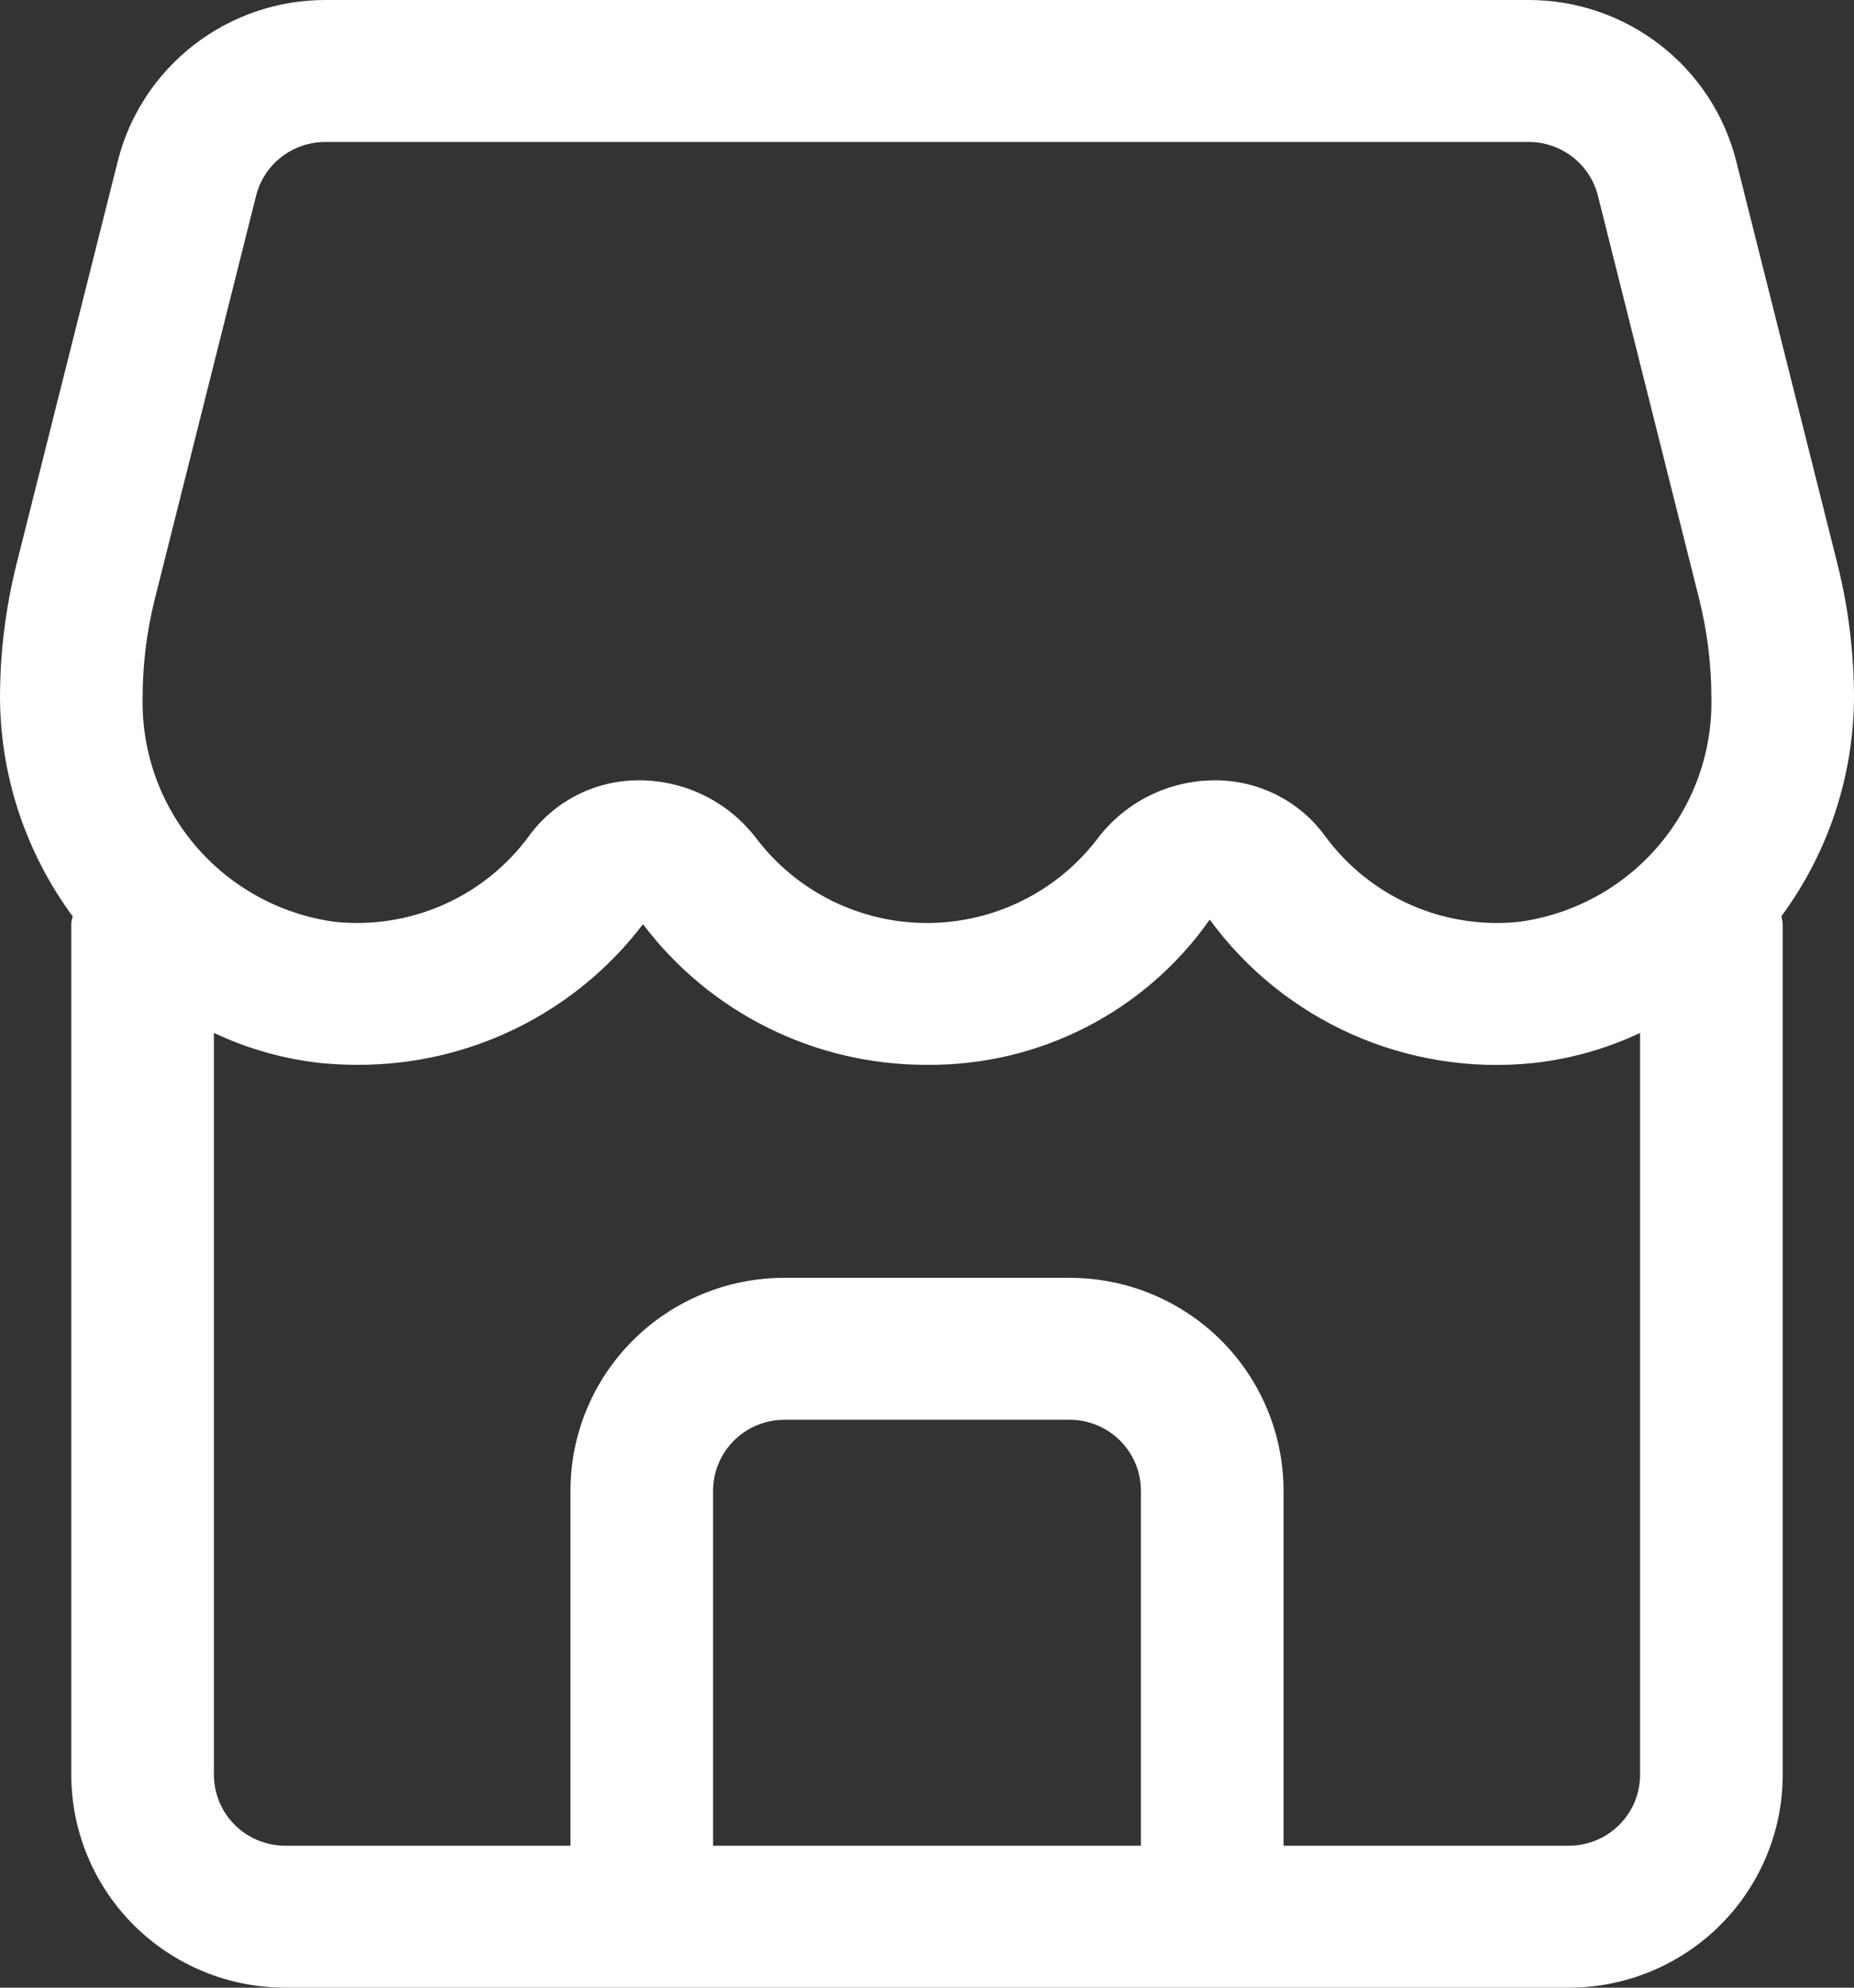 <svg width="42" height="45" viewBox="0 0 42 45" fill="none" xmlns="http://www.w3.org/2000/svg">
<rect x="0" y="0" width="42" height="45" fill="#333333" stroke="none"/>
<path d="M42 15.795C41.999 14.78 41.874 13.768 41.629 12.783L39.333 3.652C39.071 2.608 38.465 1.682 37.613 1.021C36.761 0.359 35.712 -0 34.631 2.81291e-07H7.369C6.288 -0 5.239 0.359 4.387 1.021C3.535 1.682 2.929 2.608 2.667 3.652L0.371 12.783C0.125 13.768 0.001 14.78 0 15.795C0.009 17.577 0.586 19.309 1.646 20.745C1.633 20.794 1.623 20.843 1.615 20.893V40.179C1.615 41.458 2.126 42.684 3.035 43.588C3.944 44.492 5.176 45 6.462 45H35.538C36.824 45 38.056 44.492 38.965 43.588C39.874 42.684 40.385 41.458 40.385 40.179V20.893C40.377 20.843 40.367 20.794 40.354 20.745C41.414 19.309 41.99 17.577 42 15.795H42ZM3.507 13.563L5.801 4.433C5.888 4.084 6.09 3.775 6.374 3.555C6.658 3.334 7.009 3.214 7.369 3.214H34.63C34.991 3.214 35.342 3.334 35.626 3.555C35.91 3.775 36.112 4.084 36.199 4.433L38.493 13.563C38.676 14.293 38.769 15.043 38.769 15.795C38.796 17.024 38.367 18.22 37.565 19.155C36.764 20.091 35.644 20.701 34.421 20.869C33.578 20.958 32.727 20.825 31.952 20.483C31.178 20.14 30.509 19.6 30.011 18.918C29.434 18.132 28.515 17.668 27.538 17.666H27.51C26.471 17.67 25.493 18.157 24.866 18.982C23.95 20.187 22.519 20.896 21 20.896C19.481 20.896 18.051 20.187 17.134 18.982C16.507 18.157 15.529 17.67 14.49 17.666H14.462C13.485 17.667 12.566 18.132 11.99 18.918C11.492 19.6 10.822 20.14 10.047 20.482C9.273 20.825 8.422 20.958 7.579 20.869C6.356 20.701 5.236 20.091 4.435 19.155C3.633 18.22 3.205 17.024 3.231 15.795C3.231 15.043 3.324 14.293 3.507 13.563L3.507 13.563ZM16.154 41.786V33.75C16.154 33.324 16.324 32.915 16.627 32.614C16.93 32.312 17.341 32.143 17.769 32.143H24.231C24.659 32.143 25.07 32.312 25.373 32.614C25.676 32.915 25.846 33.324 25.846 33.75V41.786H16.154ZM35.538 41.786H29.077V33.75C29.077 32.471 28.566 31.245 27.658 30.341C26.749 29.437 25.516 28.929 24.231 28.929H17.769C16.484 28.929 15.251 29.437 14.342 30.341C13.434 31.245 12.923 32.471 12.923 33.75V41.786H6.462C6.033 41.786 5.622 41.617 5.319 41.315C5.016 41.014 4.846 40.605 4.846 40.179V23.384C5.61 23.745 6.429 23.976 7.269 24.067C7.544 24.094 7.818 24.107 8.091 24.107C10.633 24.118 13.031 22.939 14.566 20.923C16.086 22.935 18.471 24.115 21 24.107C23.55 24.13 25.946 22.899 27.405 20.819C29.09 23.124 31.881 24.362 34.731 24.067C35.571 23.976 36.39 23.745 37.154 23.384V40.179C37.154 40.605 36.984 41.014 36.681 41.315C36.378 41.617 35.967 41.786 35.538 41.786L35.538 41.786Z" fill="white"/>
</svg>

